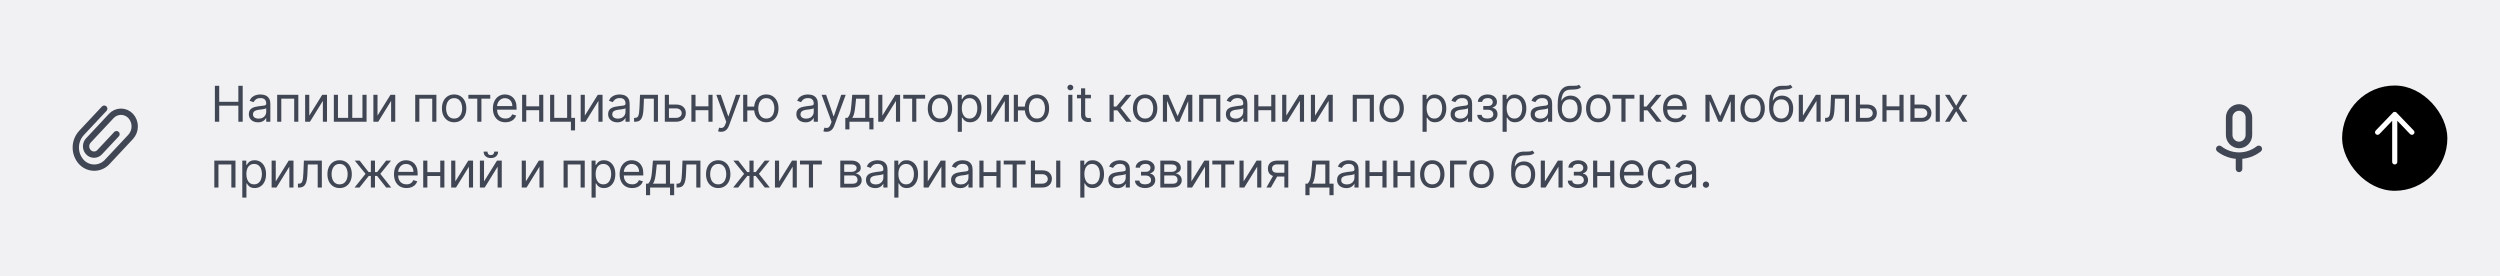 <?xml version="1.0" encoding="UTF-8"?> <svg xmlns="http://www.w3.org/2000/svg" width="760" height="84" viewBox="0 0 760 84" fill="none"><rect width="760" height="84" fill="#F1F1F3"></rect><path d="M35.417 40.788L30.31 46.243C30.096 46.483 29.834 46.675 29.541 46.808C29.249 46.941 28.932 47.011 28.611 47.015C28.289 47.019 27.971 46.955 27.675 46.829C27.38 46.703 27.113 46.517 26.894 46.283C26.422 45.79 26.161 45.132 26.168 44.45C26.175 43.768 26.449 43.115 26.931 42.632L33.79 35.297C34.165 34.88 34.622 34.547 35.133 34.317C35.643 34.088 36.196 33.968 36.756 33.964C37.316 33.961 37.87 34.075 38.384 34.298C38.897 34.522 39.358 34.85 39.737 35.262C40.526 36.133 40.961 37.269 40.956 38.444C40.952 39.62 40.507 40.751 39.71 41.616L32.437 49.387C31.925 49.901 31.314 50.306 30.64 50.576C29.967 50.846 29.245 50.976 28.519 50.958C27.794 50.939 27.08 50.773 26.421 50.469C25.761 50.166 25.171 49.731 24.686 49.191C23.604 47.97 23.017 46.389 23.041 44.758C23.064 43.127 23.697 41.563 24.814 40.374L31.683 33.04" stroke="#404654" stroke-width="1.92" stroke-linecap="round" stroke-linejoin="round"></path><path d="M65.321 37V26.091H66.642V30.949H72.459V26.091H73.78V37H72.459V32.121H66.642V37H65.321ZM78.437 37.192C77.918 37.192 77.448 37.094 77.025 36.899C76.603 36.7 76.267 36.414 76.018 36.041C75.77 35.665 75.646 35.21 75.646 34.678C75.646 34.209 75.738 33.829 75.922 33.538C76.107 33.243 76.354 33.012 76.663 32.845C76.972 32.678 77.313 32.554 77.686 32.472C78.062 32.387 78.44 32.32 78.82 32.27C79.317 32.206 79.721 32.158 80.029 32.126C80.342 32.091 80.569 32.032 80.711 31.95C80.857 31.869 80.93 31.727 80.93 31.524V31.482C80.93 30.956 80.786 30.548 80.498 30.256C80.214 29.965 79.783 29.82 79.204 29.82C78.604 29.82 78.133 29.951 77.792 30.214C77.451 30.477 77.212 30.757 77.073 31.055L75.88 30.629C76.093 30.132 76.377 29.745 76.732 29.468C77.091 29.188 77.481 28.992 77.904 28.882C78.33 28.768 78.749 28.712 79.161 28.712C79.424 28.712 79.726 28.744 80.067 28.808C80.411 28.868 80.743 28.994 81.063 29.186C81.386 29.378 81.654 29.667 81.867 30.054C82.08 30.441 82.187 30.959 82.187 31.609V37H80.93V35.892H80.866C80.781 36.07 80.638 36.26 80.44 36.462C80.241 36.664 79.976 36.837 79.646 36.979C79.316 37.121 78.913 37.192 78.437 37.192ZM78.629 36.062C79.126 36.062 79.545 35.965 79.886 35.77C80.23 35.574 80.489 35.322 80.663 35.013C80.841 34.704 80.93 34.379 80.93 34.038V32.888C80.876 32.952 80.759 33.01 80.578 33.064C80.4 33.113 80.195 33.158 79.96 33.197C79.729 33.232 79.504 33.264 79.284 33.293C79.067 33.318 78.891 33.339 78.756 33.356C78.43 33.399 78.124 33.468 77.84 33.564C77.56 33.657 77.332 33.797 77.158 33.985C76.988 34.17 76.903 34.422 76.903 34.742C76.903 35.178 77.064 35.508 77.387 35.732C77.714 35.952 78.128 36.062 78.629 36.062ZM84.256 37V28.818H90.691V37H89.434V29.99H85.513V37H84.256ZM94.019 35.146L97.961 28.818H99.409V37H98.152V30.672L94.232 37H92.762V28.818H94.019V35.146ZM101.487 28.818H102.744V35.828H105.833V28.818H107.091V35.828H110.18V28.818H111.437V37H101.487V28.818ZM114.765 35.146L118.707 28.818H120.156V37H118.899V30.672L114.978 37H113.508V28.818H114.765V35.146ZM126.227 37V28.818H132.662V37H131.404V29.99H127.484V37H126.227ZM138.056 37.17C137.318 37.17 136.67 36.995 136.112 36.643C135.558 36.291 135.125 35.8 134.812 35.168C134.503 34.535 134.349 33.797 134.349 32.952C134.349 32.099 134.503 31.355 134.812 30.72C135.125 30.084 135.558 29.591 136.112 29.239C136.67 28.887 137.318 28.712 138.056 28.712C138.795 28.712 139.441 28.887 139.995 29.239C140.553 29.591 140.986 30.084 141.295 30.72C141.607 31.355 141.764 32.099 141.764 32.952C141.764 33.797 141.607 34.535 141.295 35.168C140.986 35.8 140.553 36.291 139.995 36.643C139.441 36.995 138.795 37.17 138.056 37.17ZM138.056 36.041C138.617 36.041 139.079 35.897 139.441 35.61C139.803 35.322 140.072 34.944 140.246 34.475C140.42 34.006 140.507 33.499 140.507 32.952C140.507 32.405 140.42 31.895 140.246 31.423C140.072 30.951 139.803 30.569 139.441 30.278C139.079 29.986 138.617 29.841 138.056 29.841C137.495 29.841 137.034 29.986 136.671 30.278C136.309 30.569 136.041 30.951 135.867 31.423C135.693 31.895 135.606 32.405 135.606 32.952C135.606 33.499 135.693 34.006 135.867 34.475C136.041 34.944 136.309 35.322 136.671 35.61C137.034 35.897 137.495 36.041 138.056 36.041ZM142.388 29.99V28.818H149.036V29.99H146.351V37H145.094V29.99H142.388ZM153.65 37.17C152.862 37.17 152.182 36.996 151.61 36.648C151.042 36.297 150.603 35.807 150.294 35.178C149.989 34.546 149.836 33.811 149.836 32.973C149.836 32.135 149.989 31.396 150.294 30.757C150.603 30.114 151.033 29.614 151.584 29.255C152.138 28.893 152.784 28.712 153.522 28.712C153.949 28.712 154.369 28.783 154.785 28.925C155.2 29.067 155.579 29.298 155.919 29.617C156.26 29.933 156.532 30.352 156.734 30.874C156.937 31.396 157.038 32.039 157.038 32.803V33.335H150.731V32.249H155.76C155.76 31.787 155.667 31.375 155.483 31.013C155.302 30.651 155.042 30.365 154.705 30.155C154.371 29.946 153.977 29.841 153.522 29.841C153.022 29.841 152.589 29.965 152.223 30.214C151.861 30.459 151.582 30.778 151.386 31.173C151.191 31.567 151.093 31.989 151.093 32.44V33.165C151.093 33.783 151.2 34.306 151.413 34.736C151.63 35.162 151.93 35.487 152.313 35.711C152.697 35.931 153.142 36.041 153.65 36.041C153.981 36.041 154.279 35.995 154.545 35.903C154.815 35.807 155.048 35.665 155.243 35.477C155.438 35.285 155.589 35.047 155.696 34.763L156.91 35.104C156.782 35.516 156.568 35.878 156.266 36.19C155.964 36.499 155.591 36.741 155.147 36.915C154.703 37.085 154.204 37.17 153.65 37.17ZM164.201 32.334V33.506H159.684V32.334H164.201ZM159.982 28.818V37H158.725V28.818H159.982ZM165.16 28.818V37H163.903V28.818H165.16ZM173.666 28.818V35.828H174.816V39.642H173.559V37H167.231V28.818H168.488V35.828H172.408V28.818H173.666ZM177.784 35.146L181.726 28.818H183.175V37H181.918V30.672L177.997 37H176.527V28.818H177.784V35.146ZM187.66 37.192C187.142 37.192 186.671 37.094 186.249 36.899C185.826 36.7 185.49 36.414 185.242 36.041C184.993 35.665 184.869 35.21 184.869 34.678C184.869 34.209 184.961 33.829 185.146 33.538C185.331 33.243 185.577 33.012 185.886 32.845C186.195 32.678 186.536 32.554 186.909 32.472C187.286 32.387 187.664 32.32 188.044 32.27C188.541 32.206 188.944 32.158 189.253 32.126C189.565 32.091 189.793 32.032 189.935 31.95C190.08 31.869 190.153 31.727 190.153 31.524V31.482C190.153 30.956 190.009 30.548 189.722 30.256C189.438 29.965 189.006 29.82 188.427 29.82C187.827 29.82 187.357 29.951 187.016 30.214C186.675 30.477 186.435 30.757 186.297 31.055L185.103 30.629C185.316 30.132 185.601 29.745 185.956 29.468C186.314 29.188 186.705 28.992 187.128 28.882C187.554 28.768 187.973 28.712 188.385 28.712C188.647 28.712 188.949 28.744 189.29 28.808C189.635 28.868 189.967 28.994 190.286 29.186C190.609 29.378 190.878 29.667 191.091 30.054C191.304 30.441 191.41 30.959 191.41 31.609V37H190.153V35.892H190.089C190.004 36.07 189.862 36.26 189.663 36.462C189.464 36.664 189.2 36.837 188.869 36.979C188.539 37.121 188.136 37.192 187.66 37.192ZM187.852 36.062C188.349 36.062 188.768 35.965 189.109 35.77C189.454 35.574 189.713 35.322 189.887 35.013C190.064 34.704 190.153 34.379 190.153 34.038V32.888C190.1 32.952 189.983 33.01 189.802 33.064C189.624 33.113 189.418 33.158 189.184 33.197C188.953 33.232 188.727 33.264 188.507 33.293C188.291 33.318 188.115 33.339 187.98 33.356C187.653 33.399 187.348 33.468 187.064 33.564C186.783 33.657 186.556 33.797 186.382 33.985C186.211 34.17 186.126 34.422 186.126 34.742C186.126 35.178 186.288 35.508 186.611 35.732C186.938 35.952 187.351 36.062 187.852 36.062ZM192.755 37V35.828H193.054C193.299 35.828 193.503 35.78 193.666 35.684C193.829 35.585 193.961 35.413 194.06 35.168C194.163 34.919 194.241 34.575 194.295 34.134C194.351 33.69 194.392 33.126 194.417 32.44L194.566 28.818H200.021V37H198.764V29.99H195.759L195.632 32.909C195.603 33.58 195.543 34.172 195.451 34.683C195.362 35.191 195.225 35.617 195.04 35.961C194.859 36.306 194.618 36.565 194.316 36.739C194.014 36.913 193.636 37 193.181 37H192.755ZM203.189 31.78H205.533C206.492 31.78 207.225 32.023 207.733 32.51C208.24 32.996 208.494 33.612 208.494 34.358C208.494 34.848 208.381 35.294 208.153 35.695C207.926 36.093 207.592 36.41 207.152 36.648C206.712 36.883 206.172 37 205.533 37H202.102V28.818H203.359V35.828H205.533C206.03 35.828 206.438 35.697 206.758 35.434C207.077 35.171 207.237 34.834 207.237 34.422C207.237 33.989 207.077 33.635 206.758 33.362C206.438 33.088 206.03 32.952 205.533 32.952H203.189V31.78ZM215.659 32.334V33.506H211.142V32.334H215.659ZM211.44 28.818V37H210.183V28.818H211.44ZM216.618 28.818V37H215.361V28.818H216.618ZM219.205 40.068C218.992 40.068 218.802 40.05 218.635 40.015C218.468 39.983 218.353 39.951 218.289 39.919L218.609 38.811C218.914 38.889 219.184 38.918 219.418 38.896C219.653 38.875 219.86 38.77 220.041 38.582C220.226 38.397 220.395 38.097 220.547 37.682L220.782 37.043L217.756 28.818H219.12L221.378 35.338H221.464L223.722 28.818H225.086L221.613 38.193C221.457 38.616 221.263 38.966 221.032 39.242C220.801 39.523 220.533 39.731 220.228 39.866C219.926 40.001 219.585 40.068 219.205 40.068ZM230.441 32.398V33.57H226.115V32.398H230.441ZM227.181 28.818V37H225.924V28.818H227.181ZM232.955 37.17C232.216 37.17 231.568 36.995 231.011 36.643C230.457 36.291 230.023 35.8 229.711 35.168C229.402 34.535 229.247 33.797 229.247 32.952C229.247 32.099 229.402 31.355 229.711 30.72C230.023 30.084 230.457 29.591 231.011 29.239C231.568 28.887 232.216 28.712 232.955 28.712C233.693 28.712 234.34 28.887 234.894 29.239C235.451 29.591 235.884 30.084 236.193 30.72C236.506 31.355 236.662 32.099 236.662 32.952C236.662 33.797 236.506 34.535 236.193 35.168C235.884 35.8 235.451 36.291 234.894 36.643C234.34 36.995 233.693 37.17 232.955 37.17ZM232.955 36.041C233.516 36.041 233.977 35.897 234.34 35.61C234.702 35.322 234.97 34.944 235.144 34.475C235.318 34.006 235.405 33.499 235.405 32.952C235.405 32.405 235.318 31.895 235.144 31.423C234.97 30.951 234.702 30.569 234.34 30.278C233.977 29.986 233.516 29.841 232.955 29.841C232.394 29.841 231.932 29.986 231.57 30.278C231.208 30.569 230.939 30.951 230.765 31.423C230.591 31.895 230.504 32.405 230.504 32.952C230.504 33.499 230.591 34.006 230.765 34.475C230.939 34.944 231.208 35.322 231.57 35.61C231.932 35.897 232.394 36.041 232.955 36.041ZM244.884 37.192C244.366 37.192 243.895 37.094 243.472 36.899C243.05 36.7 242.714 36.414 242.466 36.041C242.217 35.665 242.093 35.21 242.093 34.678C242.093 34.209 242.185 33.829 242.37 33.538C242.554 33.243 242.801 33.012 243.11 32.845C243.419 32.678 243.76 32.554 244.133 32.472C244.509 32.387 244.888 32.32 245.268 32.27C245.765 32.206 246.168 32.158 246.477 32.126C246.789 32.091 247.016 32.032 247.159 31.95C247.304 31.869 247.377 31.727 247.377 31.524V31.482C247.377 30.956 247.233 30.548 246.945 30.256C246.661 29.965 246.23 29.82 245.651 29.82C245.051 29.82 244.58 29.951 244.239 30.214C243.899 30.477 243.659 30.757 243.52 31.055L242.327 30.629C242.54 30.132 242.824 29.745 243.179 29.468C243.538 29.188 243.929 28.992 244.351 28.882C244.777 28.768 245.197 28.712 245.608 28.712C245.871 28.712 246.173 28.744 246.514 28.808C246.858 28.868 247.19 28.994 247.51 29.186C247.833 29.378 248.101 29.667 248.314 30.054C248.527 30.441 248.634 30.959 248.634 31.609V37H247.377V35.892H247.313C247.228 36.07 247.086 36.26 246.887 36.462C246.688 36.664 246.423 36.837 246.093 36.979C245.763 37.121 245.36 37.192 244.884 37.192ZM245.076 36.062C245.573 36.062 245.992 35.965 246.333 35.77C246.677 35.574 246.937 35.322 247.111 35.013C247.288 34.704 247.377 34.379 247.377 34.038V32.888C247.324 32.952 247.206 33.01 247.025 33.064C246.848 33.113 246.642 33.158 246.407 33.197C246.177 33.232 245.951 33.264 245.731 33.293C245.514 33.318 245.339 33.339 245.204 33.356C244.877 33.399 244.572 33.468 244.287 33.564C244.007 33.657 243.78 33.797 243.606 33.985C243.435 34.17 243.35 34.422 243.35 34.742C243.35 35.178 243.511 35.508 243.835 35.732C244.161 35.952 244.575 36.062 245.076 36.062ZM251.22 40.068C251.007 40.068 250.817 40.05 250.65 40.015C250.483 39.983 250.368 39.951 250.304 39.919L250.624 38.811C250.929 38.889 251.199 38.918 251.433 38.896C251.668 38.875 251.875 38.77 252.056 38.582C252.241 38.397 252.41 38.097 252.563 37.682L252.797 37.043L249.771 28.818H251.135L253.393 35.338H253.479L255.737 28.818H257.101L253.628 38.193C253.472 38.616 253.278 38.966 253.047 39.242C252.816 39.523 252.548 39.731 252.243 39.866C251.941 40.001 251.6 40.068 251.22 40.068ZM256.973 39.344V35.828H257.655C257.822 35.654 257.966 35.466 258.086 35.264C258.207 35.061 258.312 34.821 258.401 34.544C258.493 34.264 258.571 33.923 258.635 33.522C258.699 33.117 258.756 32.629 258.805 32.057L259.082 28.818H264.281V35.828H265.538V39.344H264.281V37H258.23V39.344H256.973ZM259.082 35.828H263.024V29.99H260.254L260.041 32.057C259.952 32.913 259.842 33.66 259.711 34.299C259.58 34.939 259.37 35.448 259.082 35.828ZM268.239 35.146L272.181 28.818H273.63V37H272.373V30.672L268.452 37H266.982V28.818H268.239V35.146ZM274.594 29.99V28.818H281.242V29.99H278.557V37H277.3V29.99H274.594ZM285.749 37.17C285.011 37.17 284.363 36.995 283.805 36.643C283.251 36.291 282.818 35.8 282.505 35.168C282.197 34.535 282.042 33.797 282.042 32.952C282.042 32.099 282.197 31.355 282.505 30.72C282.818 30.084 283.251 29.591 283.805 29.239C284.363 28.887 285.011 28.712 285.749 28.712C286.488 28.712 287.134 28.887 287.688 29.239C288.246 29.591 288.679 30.084 288.988 30.72C289.301 31.355 289.457 32.099 289.457 32.952C289.457 33.797 289.301 34.535 288.988 35.168C288.679 35.8 288.246 36.291 287.688 36.643C287.134 36.995 286.488 37.17 285.749 37.17ZM285.749 36.041C286.311 36.041 286.772 35.897 287.134 35.61C287.497 35.322 287.765 34.944 287.939 34.475C288.113 34.006 288.2 33.499 288.2 32.952C288.2 32.405 288.113 31.895 287.939 31.423C287.765 30.951 287.497 30.569 287.134 30.278C286.772 29.986 286.311 29.841 285.749 29.841C285.188 29.841 284.727 29.986 284.364 30.278C284.002 30.569 283.734 30.951 283.56 31.423C283.386 31.895 283.299 32.405 283.299 32.952C283.299 33.499 283.386 34.006 283.56 34.475C283.734 34.944 284.002 35.322 284.364 35.61C284.727 35.897 285.188 36.041 285.749 36.041ZM291.151 40.068V28.818H292.365V30.118H292.514C292.607 29.976 292.735 29.795 292.898 29.575C293.065 29.351 293.303 29.152 293.612 28.978C293.924 28.8 294.347 28.712 294.879 28.712C295.568 28.712 296.176 28.884 296.701 29.228C297.227 29.573 297.637 30.061 297.932 30.693C298.226 31.325 298.374 32.071 298.374 32.93C298.374 33.797 298.226 34.548 297.932 35.184C297.637 35.816 297.229 36.306 296.707 36.654C296.185 36.998 295.583 37.17 294.901 37.17C294.375 37.17 293.954 37.084 293.638 36.909C293.322 36.732 293.079 36.531 292.909 36.307C292.738 36.08 292.607 35.892 292.514 35.743H292.408V40.068H291.151ZM292.387 32.909C292.387 33.527 292.477 34.072 292.658 34.544C292.839 35.013 293.104 35.381 293.452 35.647C293.8 35.91 294.226 36.041 294.73 36.041C295.256 36.041 295.694 35.903 296.046 35.626C296.401 35.345 296.667 34.969 296.845 34.496C297.026 34.021 297.117 33.492 297.117 32.909C297.117 32.334 297.028 31.815 296.85 31.354C296.676 30.889 296.412 30.521 296.057 30.251C295.705 29.978 295.263 29.841 294.73 29.841C294.219 29.841 293.789 29.971 293.441 30.23C293.093 30.485 292.83 30.844 292.653 31.306C292.475 31.764 292.387 32.298 292.387 32.909ZM301.323 35.146L305.265 28.818H306.714V37H305.457V30.672L301.537 37H300.066V28.818H301.323V35.146ZM312.712 32.398V33.57H308.387V32.398H312.712ZM309.452 28.818V37H308.195V28.818H309.452ZM315.226 37.17C314.488 37.17 313.84 36.995 313.282 36.643C312.728 36.291 312.295 35.8 311.982 35.168C311.673 34.535 311.519 33.797 311.519 32.952C311.519 32.099 311.673 31.355 311.982 30.72C312.295 30.084 312.728 29.591 313.282 29.239C313.84 28.887 314.488 28.712 315.226 28.712C315.965 28.712 316.611 28.887 317.165 29.239C317.723 29.591 318.156 30.084 318.465 30.72C318.777 31.355 318.934 32.099 318.934 32.952C318.934 33.797 318.777 34.535 318.465 35.168C318.156 35.8 317.723 36.291 317.165 36.643C316.611 36.995 315.965 37.17 315.226 37.17ZM315.226 36.041C315.787 36.041 316.249 35.897 316.611 35.61C316.973 35.322 317.242 34.944 317.416 34.475C317.59 34.006 317.677 33.499 317.677 32.952C317.677 32.405 317.59 31.895 317.416 31.423C317.242 30.951 316.973 30.569 316.611 30.278C316.249 29.986 315.787 29.841 315.226 29.841C314.665 29.841 314.204 29.986 313.841 30.278C313.479 30.569 313.211 30.951 313.037 31.423C312.863 31.895 312.776 32.405 312.776 32.952C312.776 33.499 312.863 34.006 313.037 34.475C313.211 34.944 313.479 35.322 313.841 35.61C314.204 35.897 314.665 36.041 315.226 36.041ZM324.748 37V28.818H326.005V37H324.748ZM325.387 27.454C325.142 27.454 324.931 27.371 324.753 27.204C324.579 27.037 324.492 26.837 324.492 26.602C324.492 26.368 324.579 26.167 324.753 26C324.931 25.834 325.142 25.75 325.387 25.75C325.632 25.75 325.842 25.834 326.016 26C326.193 26.167 326.282 26.368 326.282 26.602C326.282 26.837 326.193 27.037 326.016 27.204C325.842 27.371 325.632 27.454 325.387 27.454ZM331.641 28.818V29.884H327.401V28.818H331.641ZM328.636 26.858H329.893V34.656C329.893 35.011 329.945 35.278 330.048 35.455C330.154 35.629 330.289 35.746 330.453 35.807C330.62 35.864 330.795 35.892 330.98 35.892C331.119 35.892 331.232 35.885 331.321 35.871C331.41 35.853 331.481 35.839 331.534 35.828L331.79 36.957C331.705 36.989 331.586 37.021 331.433 37.053C331.28 37.089 331.087 37.106 330.852 37.106C330.497 37.106 330.149 37.03 329.808 36.877C329.471 36.725 329.19 36.492 328.967 36.18C328.746 35.867 328.636 35.473 328.636 34.997V26.858ZM337.3 37V28.818H338.557V32.376H339.388L342.329 28.818H343.948L340.646 32.76L343.991 37H342.371L339.687 33.548H338.557V37H337.3ZM348.119 37.17C347.38 37.17 346.732 36.995 346.175 36.643C345.621 36.291 345.188 35.8 344.875 35.168C344.566 34.535 344.412 33.797 344.412 32.952C344.412 32.099 344.566 31.355 344.875 30.72C345.188 30.084 345.621 29.591 346.175 29.239C346.732 28.887 347.38 28.712 348.119 28.712C348.858 28.712 349.504 28.887 350.058 29.239C350.615 29.591 351.049 30.084 351.358 30.72C351.67 31.355 351.826 32.099 351.826 32.952C351.826 33.797 351.67 34.535 351.358 35.168C351.049 35.8 350.615 36.291 350.058 36.643C349.504 36.995 348.858 37.17 348.119 37.17ZM348.119 36.041C348.68 36.041 349.142 35.897 349.504 35.61C349.866 35.322 350.134 34.944 350.308 34.475C350.482 34.006 350.569 33.499 350.569 32.952C350.569 32.405 350.482 31.895 350.308 31.423C350.134 30.951 349.866 30.569 349.504 30.278C349.142 29.986 348.68 29.841 348.119 29.841C347.558 29.841 347.096 29.986 346.734 30.278C346.372 30.569 346.104 30.951 345.93 31.423C345.756 31.895 345.669 32.405 345.669 32.952C345.669 33.499 345.756 34.006 345.93 34.475C346.104 34.944 346.372 35.322 346.734 35.61C347.096 35.897 347.558 36.041 348.119 36.041ZM357.995 35.295L360.85 28.818H362.043L358.506 37H357.483L354.01 28.818H355.182L357.995 35.295ZM354.777 28.818V37H353.52V28.818H354.777ZM361.212 37V28.818H362.469V37H361.212ZM364.545 37V28.818H370.98V37H369.723V29.99H365.802V37H364.545ZM375.458 37.192C374.94 37.192 374.469 37.094 374.047 36.899C373.624 36.7 373.289 36.414 373.04 36.041C372.792 35.665 372.667 35.21 372.667 34.678C372.667 34.209 372.76 33.829 372.944 33.538C373.129 33.243 373.376 33.012 373.685 32.845C373.994 32.678 374.335 32.554 374.707 32.472C375.084 32.387 375.462 32.32 375.842 32.27C376.339 32.206 376.742 32.158 377.051 32.126C377.364 32.091 377.591 32.032 377.733 31.95C377.879 31.869 377.951 31.727 377.951 31.524V31.482C377.951 30.956 377.808 30.548 377.52 30.256C377.236 29.965 376.804 29.82 376.225 29.82C375.625 29.82 375.155 29.951 374.814 30.214C374.473 30.477 374.233 30.757 374.095 31.055L372.902 30.629C373.115 30.132 373.399 29.745 373.754 29.468C374.113 29.188 374.503 28.992 374.926 28.882C375.352 28.768 375.771 28.712 376.183 28.712C376.446 28.712 376.748 28.744 377.088 28.808C377.433 28.868 377.765 28.994 378.085 29.186C378.408 29.378 378.676 29.667 378.889 30.054C379.102 30.441 379.208 30.959 379.208 31.609V37H377.951V35.892H377.887C377.802 36.07 377.66 36.26 377.461 36.462C377.262 36.664 376.998 36.837 376.668 36.979C376.337 37.121 375.934 37.192 375.458 37.192ZM375.65 36.062C376.147 36.062 376.566 35.965 376.907 35.77C377.252 35.574 377.511 35.322 377.685 35.013C377.863 34.704 377.951 34.379 377.951 34.038V32.888C377.898 32.952 377.781 33.01 377.6 33.064C377.422 33.113 377.216 33.158 376.982 33.197C376.751 33.232 376.526 33.264 376.305 33.293C376.089 33.318 375.913 33.339 375.778 33.356C375.451 33.399 375.146 33.468 374.862 33.564C374.581 33.657 374.354 33.797 374.18 33.985C374.01 34.17 373.924 34.422 373.924 34.742C373.924 35.178 374.086 35.508 374.409 35.732C374.736 35.952 375.149 36.062 375.65 36.062ZM386.754 32.334V33.506H382.237V32.334H386.754ZM382.535 28.818V37H381.278V28.818H382.535ZM387.713 28.818V37H386.455V28.818H387.713ZM391.04 35.146L394.982 28.818H396.431V37H395.174V30.672L391.254 37H389.783V28.818H391.04V35.146ZM399.766 35.146L403.707 28.818H405.156V37H403.899V30.672L399.979 37H398.509V28.818H399.766V35.146ZM411.228 37V28.818H417.662V37H416.405V29.99H412.485V37H411.228ZM423.057 37.17C422.318 37.17 421.67 36.995 421.113 36.643C420.559 36.291 420.125 35.8 419.813 35.168C419.504 34.535 419.349 33.797 419.349 32.952C419.349 32.099 419.504 31.355 419.813 30.72C420.125 30.084 420.559 29.591 421.113 29.239C421.67 28.887 422.318 28.712 423.057 28.712C423.795 28.712 424.442 28.887 424.996 29.239C425.553 29.591 425.987 30.084 426.295 30.72C426.608 31.355 426.764 32.099 426.764 32.952C426.764 33.797 426.608 34.535 426.295 35.168C425.987 35.8 425.553 36.291 424.996 36.643C424.442 36.995 423.795 37.17 423.057 37.17ZM423.057 36.041C423.618 36.041 424.08 35.897 424.442 35.61C424.804 35.322 425.072 34.944 425.246 34.475C425.42 34.006 425.507 33.499 425.507 32.952C425.507 32.405 425.42 31.895 425.246 31.423C425.072 30.951 424.804 30.569 424.442 30.278C424.08 29.986 423.618 29.841 423.057 29.841C422.496 29.841 422.034 29.986 421.672 30.278C421.31 30.569 421.042 30.951 420.868 31.423C420.694 31.895 420.607 32.405 420.607 32.952C420.607 33.499 420.694 34.006 420.868 34.475C421.042 34.944 421.31 35.322 421.672 35.61C422.034 35.897 422.496 36.041 423.057 36.041ZM432.452 40.068V28.818H433.666V30.118H433.816C433.908 29.976 434.036 29.795 434.199 29.575C434.366 29.351 434.604 29.152 434.913 28.978C435.225 28.8 435.648 28.712 436.181 28.712C436.87 28.712 437.477 28.884 438.002 29.228C438.528 29.573 438.938 30.061 439.233 30.693C439.528 31.325 439.675 32.071 439.675 32.93C439.675 33.797 439.528 34.548 439.233 35.184C438.938 35.816 438.53 36.306 438.008 36.654C437.486 36.998 436.884 37.17 436.202 37.17C435.676 37.17 435.256 37.084 434.94 36.909C434.623 36.732 434.38 36.531 434.21 36.307C434.039 36.08 433.908 35.892 433.816 35.743H433.709V40.068H432.452ZM433.688 32.909C433.688 33.527 433.778 34.072 433.959 34.544C434.14 35.013 434.405 35.381 434.753 35.647C435.101 35.91 435.527 36.041 436.031 36.041C436.557 36.041 436.996 35.903 437.347 35.626C437.702 35.345 437.969 34.969 438.146 34.496C438.327 34.021 438.418 33.492 438.418 32.909C438.418 32.334 438.329 31.815 438.152 31.354C437.977 30.889 437.713 30.521 437.358 30.251C437.006 29.978 436.564 29.841 436.031 29.841C435.52 29.841 435.09 29.971 434.742 30.23C434.394 30.485 434.132 30.844 433.954 31.306C433.777 31.764 433.688 32.298 433.688 32.909ZM443.775 37.192C443.257 37.192 442.786 37.094 442.364 36.899C441.941 36.7 441.605 36.414 441.357 36.041C441.108 35.665 440.984 35.21 440.984 34.678C440.984 34.209 441.076 33.829 441.261 33.538C441.446 33.243 441.692 33.012 442.001 32.845C442.31 32.678 442.651 32.554 443.024 32.472C443.401 32.387 443.779 32.32 444.159 32.27C444.656 32.206 445.059 32.158 445.368 32.126C445.68 32.091 445.908 32.032 446.05 31.95C446.195 31.869 446.268 31.727 446.268 31.524V31.482C446.268 30.956 446.124 30.548 445.837 30.256C445.553 29.965 445.121 29.82 444.542 29.82C443.942 29.82 443.472 29.951 443.131 30.214C442.79 30.477 442.55 30.757 442.412 31.055L441.218 30.629C441.431 30.132 441.716 29.745 442.071 29.468C442.429 29.188 442.82 28.992 443.243 28.882C443.669 28.768 444.088 28.712 444.5 28.712C444.762 28.712 445.064 28.744 445.405 28.808C445.75 28.868 446.082 28.994 446.401 29.186C446.724 29.378 446.993 29.667 447.206 30.054C447.419 30.441 447.525 30.959 447.525 31.609V37H446.268V35.892H446.204C446.119 36.07 445.977 36.26 445.778 36.462C445.579 36.664 445.315 36.837 444.984 36.979C444.654 37.121 444.251 37.192 443.775 37.192ZM443.967 36.062C444.464 36.062 444.883 35.965 445.224 35.77C445.569 35.574 445.828 35.322 446.002 35.013C446.179 34.704 446.268 34.379 446.268 34.038V32.888C446.215 32.952 446.098 33.01 445.917 33.064C445.739 33.113 445.533 33.158 445.299 33.197C445.068 33.232 444.842 33.264 444.622 33.293C444.406 33.318 444.23 33.339 444.095 33.356C443.768 33.399 443.463 33.468 443.179 33.564C442.898 33.657 442.671 33.797 442.497 33.985C442.326 34.17 442.241 34.422 442.241 34.742C442.241 35.178 442.403 35.508 442.726 35.732C443.053 35.952 443.466 36.062 443.967 36.062ZM449.083 34.912H450.426C450.454 35.281 450.621 35.562 450.926 35.754C451.235 35.945 451.637 36.041 452.13 36.041C452.634 36.041 453.066 35.938 453.425 35.732C453.783 35.523 453.963 35.185 453.963 34.72C453.963 34.447 453.895 34.209 453.76 34.006C453.625 33.8 453.435 33.641 453.19 33.527C452.945 33.413 452.656 33.356 452.322 33.356H450.916V32.227H452.322C452.823 32.227 453.192 32.114 453.43 31.886C453.671 31.659 453.792 31.375 453.792 31.034C453.792 30.668 453.663 30.375 453.403 30.155C453.144 29.931 452.777 29.82 452.301 29.82C451.821 29.82 451.422 29.928 451.102 30.145C450.783 30.358 450.614 30.633 450.596 30.97H449.275C449.289 30.53 449.424 30.141 449.68 29.804C449.936 29.463 450.284 29.196 450.724 29.005C451.164 28.809 451.669 28.712 452.237 28.712C452.812 28.712 453.311 28.813 453.734 29.015C454.16 29.214 454.488 29.486 454.719 29.83C454.953 30.171 455.071 30.558 455.071 30.991C455.071 31.453 454.941 31.826 454.682 32.11C454.422 32.394 454.098 32.597 453.707 32.717V32.803C454.016 32.824 454.284 32.923 454.511 33.101C454.742 33.275 454.921 33.504 455.049 33.788C455.177 34.069 455.241 34.379 455.241 34.72C455.241 35.217 455.108 35.651 454.842 36.02C454.575 36.386 454.209 36.67 453.744 36.872C453.279 37.071 452.748 37.17 452.152 37.17C451.573 37.17 451.054 37.076 450.596 36.888C450.138 36.696 449.774 36.432 449.504 36.094C449.238 35.754 449.098 35.359 449.083 34.912ZM456.782 40.068V28.818H457.996V30.118H458.145C458.238 29.976 458.366 29.795 458.529 29.575C458.696 29.351 458.934 29.152 459.243 28.978C459.555 28.8 459.978 28.712 460.511 28.712C461.199 28.712 461.807 28.884 462.332 29.228C462.858 29.573 463.268 30.061 463.563 30.693C463.857 31.325 464.005 32.071 464.005 32.93C464.005 33.797 463.857 34.548 463.563 35.184C463.268 35.816 462.86 36.306 462.338 36.654C461.816 36.998 461.214 37.17 460.532 37.17C460.006 37.17 459.585 37.084 459.269 36.909C458.953 36.732 458.71 36.531 458.54 36.307C458.369 36.08 458.238 35.892 458.145 35.743H458.039V40.068H456.782ZM458.018 32.909C458.018 33.527 458.108 34.072 458.289 34.544C458.47 35.013 458.735 35.381 459.083 35.647C459.431 35.91 459.857 36.041 460.361 36.041C460.887 36.041 461.326 35.903 461.677 35.626C462.032 35.345 462.299 34.969 462.476 34.496C462.657 34.021 462.748 33.492 462.748 32.909C462.748 32.334 462.659 31.815 462.481 31.354C462.307 30.889 462.043 30.521 461.688 30.251C461.336 29.978 460.894 29.841 460.361 29.841C459.85 29.841 459.42 29.971 459.072 30.23C458.724 30.485 458.462 30.844 458.284 31.306C458.106 31.764 458.018 32.298 458.018 32.909ZM468.105 37.192C467.587 37.192 467.116 37.094 466.694 36.899C466.271 36.7 465.935 36.414 465.687 36.041C465.438 35.665 465.314 35.21 465.314 34.678C465.314 34.209 465.406 33.829 465.591 33.538C465.776 33.243 466.022 33.012 466.331 32.845C466.64 32.678 466.981 32.554 467.354 32.472C467.73 32.387 468.109 32.32 468.489 32.27C468.986 32.206 469.389 32.158 469.698 32.126C470.01 32.091 470.238 32.032 470.38 31.95C470.525 31.869 470.598 31.727 470.598 31.524V31.482C470.598 30.956 470.454 30.548 470.167 30.256C469.882 29.965 469.451 29.82 468.872 29.82C468.272 29.82 467.801 29.951 467.461 30.214C467.12 30.477 466.88 30.757 466.741 31.055L465.548 30.629C465.761 30.132 466.045 29.745 466.401 29.468C466.759 29.188 467.15 28.992 467.572 28.882C467.999 28.768 468.418 28.712 468.83 28.712C469.092 28.712 469.394 28.744 469.735 28.808C470.08 28.868 470.412 28.994 470.731 29.186C471.054 29.378 471.322 29.667 471.536 30.054C471.749 30.441 471.855 30.959 471.855 31.609V37H470.598V35.892H470.534C470.449 36.07 470.307 36.26 470.108 36.462C469.909 36.664 469.645 36.837 469.314 36.979C468.984 37.121 468.581 37.192 468.105 37.192ZM468.297 36.062C468.794 36.062 469.213 35.965 469.554 35.77C469.898 35.574 470.158 35.322 470.332 35.013C470.509 34.704 470.598 34.379 470.598 34.038V32.888C470.545 32.952 470.428 33.01 470.246 33.064C470.069 33.113 469.863 33.158 469.629 33.197C469.398 33.232 469.172 33.264 468.952 33.293C468.735 33.318 468.56 33.339 468.425 33.356C468.098 33.399 467.793 33.468 467.509 33.564C467.228 33.657 467.001 33.797 466.827 33.985C466.656 34.17 466.571 34.422 466.571 34.742C466.571 35.178 466.733 35.508 467.056 35.732C467.382 35.952 467.796 36.062 468.297 36.062ZM479.997 25.75L480.636 26.517C480.388 26.759 480.1 26.927 479.773 27.023C479.447 27.119 479.077 27.178 478.665 27.199C478.253 27.22 477.795 27.241 477.291 27.263C476.723 27.284 476.252 27.423 475.879 27.678C475.507 27.934 475.219 28.303 475.017 28.786C474.814 29.269 474.685 29.862 474.628 30.565H474.734C475.011 30.054 475.395 29.678 475.885 29.436C476.375 29.195 476.9 29.074 477.462 29.074C478.101 29.074 478.676 29.223 479.187 29.521C479.699 29.82 480.104 30.262 480.402 30.848C480.7 31.434 480.849 32.156 480.849 33.016C480.849 33.871 480.697 34.61 480.391 35.231C480.089 35.853 479.665 36.332 479.118 36.67C478.575 37.004 477.937 37.17 477.206 37.17C476.474 37.17 475.833 36.998 475.283 36.654C474.732 36.306 474.305 35.791 473.999 35.109C473.694 34.424 473.541 33.577 473.541 32.568V31.695C473.541 29.873 473.85 28.491 474.468 27.55C475.089 26.609 476.023 26.123 477.27 26.091C477.71 26.077 478.102 26.073 478.447 26.08C478.791 26.087 479.091 26.071 479.347 26.032C479.603 25.993 479.819 25.899 479.997 25.75ZM477.206 36.041C477.699 36.041 478.124 35.917 478.479 35.668C478.838 35.42 479.113 35.07 479.305 34.619C479.496 34.164 479.592 33.63 479.592 33.016C479.592 32.419 479.495 31.911 479.299 31.492C479.107 31.073 478.832 30.754 478.474 30.533C478.115 30.313 477.685 30.203 477.185 30.203C476.819 30.203 476.49 30.265 476.199 30.39C475.908 30.514 475.659 30.697 475.453 30.938C475.247 31.18 475.088 31.474 474.974 31.822C474.864 32.17 474.805 32.568 474.798 33.016C474.798 33.932 475.013 34.665 475.443 35.216C475.872 35.766 476.46 36.041 477.206 36.041ZM485.871 37.17C485.132 37.17 484.484 36.995 483.927 36.643C483.373 36.291 482.94 35.8 482.627 35.168C482.318 34.535 482.164 33.797 482.164 32.952C482.164 32.099 482.318 31.355 482.627 30.72C482.94 30.084 483.373 29.591 483.927 29.239C484.484 28.887 485.132 28.712 485.871 28.712C486.61 28.712 487.256 28.887 487.81 29.239C488.368 29.591 488.801 30.084 489.11 30.72C489.422 31.355 489.578 32.099 489.578 32.952C489.578 33.797 489.422 34.535 489.11 35.168C488.801 35.8 488.368 36.291 487.81 36.643C487.256 36.995 486.61 37.17 485.871 37.17ZM485.871 36.041C486.432 36.041 486.894 35.897 487.256 35.61C487.618 35.322 487.886 34.944 488.06 34.475C488.234 34.006 488.321 33.499 488.321 32.952C488.321 32.405 488.234 31.895 488.06 31.423C487.886 30.951 487.618 30.569 487.256 30.278C486.894 29.986 486.432 29.841 485.871 29.841C485.31 29.841 484.848 29.986 484.486 30.278C484.124 30.569 483.856 30.951 483.682 31.423C483.508 31.895 483.421 32.405 483.421 32.952C483.421 33.499 483.508 34.006 483.682 34.475C483.856 34.944 484.124 35.322 484.486 35.61C484.848 35.897 485.31 36.041 485.871 36.041ZM490.203 29.99V28.818H496.851V29.99H494.166V37H492.909V29.99H490.203ZM498.46 37V28.818H499.717V32.376H500.548L503.488 28.818H505.107L501.805 32.76L505.15 37H503.531L500.846 33.548H499.717V37H498.46ZM509.385 37.17C508.596 37.17 507.916 36.996 507.345 36.648C506.776 36.297 506.338 35.807 506.029 35.178C505.723 34.546 505.571 33.811 505.571 32.973C505.571 32.135 505.723 31.396 506.029 30.757C506.338 30.114 506.767 29.614 507.318 29.255C507.872 28.893 508.518 28.712 509.257 28.712C509.683 28.712 510.104 28.783 510.519 28.925C510.935 29.067 511.313 29.298 511.654 29.617C511.995 29.933 512.266 30.352 512.469 30.874C512.671 31.396 512.772 32.039 512.772 32.803V33.335H506.466V32.249H511.494C511.494 31.787 511.402 31.375 511.217 31.013C511.036 30.651 510.777 30.365 510.439 30.155C510.106 29.946 509.711 29.841 509.257 29.841C508.756 29.841 508.323 29.965 507.957 30.214C507.595 30.459 507.316 30.778 507.121 31.173C506.926 31.567 506.828 31.989 506.828 32.44V33.165C506.828 33.783 506.934 34.306 507.147 34.736C507.364 35.162 507.664 35.487 508.048 35.711C508.431 35.931 508.877 36.041 509.385 36.041C509.715 36.041 510.013 35.995 510.28 35.903C510.549 35.807 510.782 35.665 510.977 35.477C511.173 35.285 511.324 35.047 511.43 34.763L512.645 35.104C512.517 35.516 512.302 35.878 512 36.19C511.698 36.499 511.325 36.741 510.881 36.915C510.438 37.085 509.939 37.17 509.385 37.17ZM522.928 35.295L525.783 28.818H526.976L523.439 37H522.417L518.944 28.818H520.115L522.928 35.295ZM519.711 28.818V37H518.453V28.818H519.711ZM526.145 37V28.818H527.402V37H526.145ZM532.802 37.17C532.064 37.17 531.416 36.995 530.858 36.643C530.304 36.291 529.871 35.8 529.558 35.168C529.249 34.535 529.095 33.797 529.095 32.952C529.095 32.099 529.249 31.355 529.558 30.72C529.871 30.084 530.304 29.591 530.858 29.239C531.416 28.887 532.064 28.712 532.802 28.712C533.541 28.712 534.187 28.887 534.741 29.239C535.299 29.591 535.732 30.084 536.041 30.72C536.354 31.355 536.51 32.099 536.51 32.952C536.51 33.797 536.354 34.535 536.041 35.168C535.732 35.8 535.299 36.291 534.741 36.643C534.187 36.995 533.541 37.17 532.802 37.17ZM532.802 36.041C533.363 36.041 533.825 35.897 534.187 35.61C534.55 35.322 534.818 34.944 534.992 34.475C535.166 34.006 535.253 33.499 535.253 32.952C535.253 32.405 535.166 31.895 534.992 31.423C534.818 30.951 534.55 30.569 534.187 30.278C533.825 29.986 533.363 29.841 532.802 29.841C532.241 29.841 531.78 29.986 531.417 30.278C531.055 30.569 530.787 30.951 530.613 31.423C530.439 31.895 530.352 32.405 530.352 32.952C530.352 33.499 530.439 34.006 530.613 34.475C530.787 34.944 531.055 35.322 531.417 35.61C531.78 35.897 532.241 36.041 532.802 36.041ZM544.276 25.75L544.915 26.517C544.667 26.759 544.379 26.927 544.052 27.023C543.726 27.119 543.356 27.178 542.944 27.199C542.533 27.22 542.074 27.241 541.57 27.263C541.002 27.284 540.531 27.423 540.159 27.678C539.786 27.934 539.498 28.303 539.296 28.786C539.093 29.269 538.964 29.862 538.907 30.565H539.013C539.29 30.054 539.674 29.678 540.164 29.436C540.654 29.195 541.18 29.074 541.741 29.074C542.38 29.074 542.955 29.223 543.466 29.521C543.978 29.82 544.383 30.262 544.681 30.848C544.979 31.434 545.128 32.156 545.128 33.016C545.128 33.871 544.976 34.61 544.67 35.231C544.368 35.853 543.944 36.332 543.397 36.67C542.854 37.004 542.216 37.17 541.485 37.17C540.753 37.17 540.112 36.998 539.562 36.654C539.012 36.306 538.584 35.791 538.278 35.109C537.973 34.424 537.82 33.577 537.82 32.568V31.695C537.82 29.873 538.129 28.491 538.747 27.55C539.368 26.609 540.302 26.123 541.549 26.091C541.989 26.077 542.382 26.073 542.726 26.08C543.071 26.087 543.371 26.071 543.626 26.032C543.882 25.993 544.099 25.899 544.276 25.75ZM541.485 36.041C541.979 36.041 542.403 35.917 542.758 35.668C543.117 35.42 543.392 35.07 543.584 34.619C543.775 34.164 543.871 33.63 543.871 33.016C543.871 32.419 543.774 31.911 543.578 31.492C543.387 31.073 543.111 30.754 542.753 30.533C542.394 30.313 541.964 30.203 541.464 30.203C541.098 30.203 540.769 30.265 540.478 30.39C540.187 30.514 539.938 30.697 539.732 30.938C539.526 31.18 539.367 31.474 539.253 31.822C539.143 32.17 539.084 32.568 539.077 33.016C539.077 33.932 539.292 34.665 539.722 35.216C540.151 35.766 540.739 36.041 541.485 36.041ZM548.083 35.146L552.025 28.818H553.474V37H552.217V30.672L548.297 37H546.826V28.818H548.083V35.146ZM554.827 37V35.828H555.125C555.37 35.828 555.575 35.78 555.738 35.684C555.901 35.585 556.033 35.413 556.132 35.168C556.235 34.919 556.313 34.575 556.367 34.134C556.423 33.69 556.464 33.126 556.489 32.44L556.638 28.818H562.093V37H560.836V29.99H557.831L557.704 32.909C557.675 33.58 557.615 34.172 557.522 34.683C557.434 35.191 557.297 35.617 557.112 35.961C556.931 36.306 556.69 36.565 556.388 36.739C556.086 36.913 555.708 37 555.253 37H554.827ZM565.261 31.78H567.605C568.563 31.78 569.297 32.023 569.805 32.51C570.312 32.996 570.566 33.612 570.566 34.358C570.566 34.848 570.453 35.294 570.225 35.695C569.998 36.093 569.664 36.41 569.224 36.648C568.784 36.883 568.244 37 567.605 37H564.174V28.818H565.431V35.828H567.605C568.102 35.828 568.51 35.697 568.83 35.434C569.149 35.171 569.309 34.834 569.309 34.422C569.309 33.989 569.149 33.635 568.83 33.362C568.51 33.088 568.102 32.952 567.605 32.952H565.261V31.78ZM577.731 32.334V33.506H573.214V32.334H577.731ZM573.512 28.818V37H572.255V28.818H573.512ZM578.69 28.818V37H577.432V28.818H578.69ZM581.847 31.78H584.191C585.15 31.78 585.883 32.023 586.391 32.51C586.898 32.996 587.152 33.612 587.152 34.358C587.152 34.848 587.039 35.294 586.811 35.695C586.584 36.093 586.25 36.41 585.81 36.648C585.37 36.883 584.83 37 584.191 37H580.76V28.818H582.017V35.828H584.191C584.688 35.828 585.096 35.697 585.416 35.434C585.735 35.171 585.895 34.834 585.895 34.422C585.895 33.989 585.735 33.635 585.416 33.362C585.096 33.088 584.688 32.952 584.191 32.952H581.847V31.78ZM588.452 37V28.818H589.709V37H588.452ZM592.723 28.818L594.683 32.163L596.643 28.818H598.092L595.45 32.909L598.092 37H596.643L594.683 33.825L592.723 37H591.274L593.873 32.909L591.274 28.818H592.723ZM65.151 57V48.818H71.585V57H70.328V49.99H66.408V57H65.151ZM73.656 60.068V48.818H74.871V50.118H75.02C75.112 49.976 75.24 49.795 75.403 49.575C75.57 49.351 75.808 49.152 76.117 48.978C76.43 48.8 76.852 48.712 77.385 48.712C78.074 48.712 78.681 48.884 79.207 49.228C79.732 49.573 80.142 50.061 80.437 50.693C80.732 51.325 80.879 52.071 80.879 52.93C80.879 53.797 80.732 54.548 80.437 55.184C80.142 55.816 79.734 56.306 79.212 56.654C78.69 56.998 78.088 57.17 77.406 57.17C76.88 57.17 76.46 57.084 76.144 56.909C75.828 56.732 75.584 56.531 75.414 56.307C75.243 56.08 75.112 55.892 75.02 55.743H74.913V60.068H73.656ZM74.892 52.909C74.892 53.527 74.982 54.072 75.163 54.544C75.345 55.013 75.609 55.381 75.957 55.647C76.305 55.91 76.731 56.041 77.236 56.041C77.761 56.041 78.2 55.903 78.551 55.626C78.906 55.345 79.173 54.969 79.35 54.496C79.531 54.021 79.622 53.492 79.622 52.909C79.622 52.334 79.533 51.815 79.356 51.354C79.182 50.889 78.917 50.521 78.562 50.251C78.21 49.978 77.768 49.841 77.236 49.841C76.724 49.841 76.294 49.971 75.947 50.23C75.599 50.485 75.336 50.844 75.158 51.306C74.981 51.764 74.892 52.298 74.892 52.909ZM83.829 55.146L87.77 48.818H89.219V57H87.962V50.672L84.042 57H82.572V48.818H83.829V55.146ZM90.572 57V55.828H90.871C91.116 55.828 91.32 55.78 91.483 55.684C91.647 55.585 91.778 55.413 91.877 55.168C91.981 54.919 92.059 54.575 92.112 54.134C92.169 53.69 92.21 53.126 92.234 52.44L92.383 48.818H97.838V57H96.581V49.99H93.577L93.449 52.909C93.42 53.58 93.36 54.172 93.268 54.683C93.179 55.191 93.042 55.617 92.858 55.961C92.677 56.306 92.435 56.565 92.133 56.739C91.831 56.913 91.453 57 90.999 57H90.572ZM103.243 57.17C102.505 57.17 101.857 56.995 101.299 56.643C100.745 56.291 100.312 55.8 99.999 55.168C99.691 54.535 99.536 53.797 99.536 52.952C99.536 52.099 99.691 51.355 99.999 50.72C100.312 50.084 100.745 49.591 101.299 49.239C101.857 48.887 102.505 48.712 103.243 48.712C103.982 48.712 104.628 48.887 105.182 49.239C105.74 49.591 106.173 50.084 106.482 50.72C106.795 51.355 106.951 52.099 106.951 52.952C106.951 53.797 106.795 54.535 106.482 55.168C106.173 55.8 105.74 56.291 105.182 56.643C104.628 56.995 103.982 57.17 103.243 57.17ZM103.243 56.041C103.804 56.041 104.266 55.897 104.628 55.61C104.991 55.322 105.259 54.944 105.433 54.475C105.607 54.006 105.694 53.499 105.694 52.952C105.694 52.405 105.607 51.895 105.433 51.423C105.259 50.951 104.991 50.569 104.628 50.278C104.266 49.986 103.804 49.841 103.243 49.841C102.682 49.841 102.221 49.986 101.858 50.278C101.496 50.569 101.228 50.951 101.054 51.423C100.88 51.895 100.793 52.405 100.793 52.952C100.793 53.499 100.88 54.006 101.054 54.475C101.228 54.944 101.496 55.322 101.858 55.61C102.221 55.897 102.682 56.041 103.243 56.041ZM107.796 57L111.12 52.845L107.839 48.818H109.331L112.058 52.312H112.74V48.818H113.997V52.312H114.657L117.384 48.818H118.876L115.616 52.845L118.919 57H117.406L114.636 53.484H113.997V57H112.74V53.484H112.1L109.309 57H107.796ZM123.584 57.17C122.795 57.17 122.115 56.996 121.543 56.648C120.975 56.297 120.537 55.807 120.228 55.178C119.922 54.546 119.77 53.811 119.77 52.973C119.77 52.135 119.922 51.396 120.228 50.757C120.537 50.114 120.966 49.614 121.517 49.255C122.071 48.893 122.717 48.712 123.456 48.712C123.882 48.712 124.303 48.783 124.718 48.925C125.134 49.067 125.512 49.298 125.853 49.617C126.194 49.933 126.465 50.352 126.668 50.874C126.87 51.396 126.971 52.039 126.971 52.803V53.335H120.664V52.249H125.693C125.693 51.787 125.601 51.375 125.416 51.013C125.235 50.651 124.976 50.365 124.638 50.155C124.304 49.946 123.91 49.841 123.456 49.841C122.955 49.841 122.522 49.965 122.156 50.214C121.794 50.459 121.515 50.778 121.32 51.173C121.124 51.567 121.027 51.989 121.027 52.44V53.165C121.027 53.783 121.133 54.306 121.346 54.736C121.563 55.162 121.863 55.487 122.247 55.711C122.63 55.931 123.076 56.041 123.584 56.041C123.914 56.041 124.212 55.995 124.478 55.903C124.748 55.807 124.981 55.665 125.176 55.477C125.372 55.285 125.522 55.047 125.629 54.763L126.843 55.104C126.716 55.516 126.501 55.878 126.199 56.19C125.897 56.499 125.524 56.741 125.08 56.915C124.636 57.085 124.137 57.17 123.584 57.17ZM134.134 52.334V53.506H129.617V52.334H134.134ZM129.916 48.818V57H128.659V48.818H129.916ZM135.093 48.818V57H133.836V48.818H135.093ZM138.421 55.146L142.363 48.818H143.812V57H142.555V50.672L138.634 57H137.164V48.818H138.421V55.146ZM147.146 55.146L151.088 48.818H152.537V57H151.28V50.672L147.359 57H145.889V48.818H147.146V55.146ZM150.257 46.091H151.429C151.429 46.666 151.23 47.137 150.832 47.502C150.435 47.868 149.895 48.051 149.213 48.051C148.542 48.051 148.007 47.868 147.61 47.502C147.216 47.137 147.018 46.666 147.018 46.091H148.19C148.19 46.368 148.267 46.611 148.419 46.821C148.576 47.03 148.84 47.135 149.213 47.135C149.586 47.135 149.852 47.03 150.012 46.821C150.175 46.611 150.257 46.368 150.257 46.091ZM159.865 55.146L163.807 48.818H165.256V57H163.999V50.672L160.078 57H158.608V48.818H159.865V55.146ZM171.327 57V48.818H177.762V57H176.505V49.99H172.584V57H171.327ZM179.833 60.068V48.818H181.047V50.118H181.196C181.289 49.976 181.416 49.795 181.58 49.575C181.747 49.351 181.985 49.152 182.294 48.978C182.606 48.8 183.029 48.712 183.561 48.712C184.25 48.712 184.857 48.884 185.383 49.228C185.909 49.573 186.319 50.061 186.613 50.693C186.908 51.325 187.056 52.071 187.056 52.93C187.056 53.797 186.908 54.548 186.613 55.184C186.319 55.816 185.91 56.306 185.388 56.654C184.866 56.998 184.264 57.17 183.583 57.17C183.057 57.17 182.636 57.084 182.32 56.909C182.004 56.732 181.761 56.531 181.59 56.307C181.42 56.08 181.289 55.892 181.196 55.743H181.09V60.068H179.833ZM181.068 52.909C181.068 53.527 181.159 54.072 181.34 54.544C181.521 55.013 181.786 55.381 182.134 55.647C182.482 55.91 182.908 56.041 183.412 56.041C183.938 56.041 184.376 55.903 184.728 55.626C185.083 55.345 185.349 54.969 185.527 54.496C185.708 54.021 185.799 53.492 185.799 52.909C185.799 52.334 185.71 51.815 185.532 51.354C185.358 50.889 185.094 50.521 184.738 50.251C184.387 49.978 183.945 49.841 183.412 49.841C182.901 49.841 182.471 49.971 182.123 50.23C181.775 50.485 181.512 50.844 181.335 51.306C181.157 51.764 181.068 52.298 181.068 52.909ZM192.179 57.17C191.39 57.17 190.71 56.996 190.138 56.648C189.57 56.297 189.132 55.807 188.823 55.178C188.517 54.546 188.365 53.811 188.365 52.973C188.365 52.135 188.517 51.396 188.823 50.757C189.132 50.114 189.561 49.614 190.112 49.255C190.666 48.893 191.312 48.712 192.051 48.712C192.477 48.712 192.898 48.783 193.313 48.925C193.729 49.067 194.107 49.298 194.448 49.617C194.789 49.933 195.06 50.352 195.263 50.874C195.465 51.396 195.566 52.039 195.566 52.803V53.335H189.26V52.249H194.288C194.288 51.787 194.196 51.375 194.011 51.013C193.83 50.651 193.571 50.365 193.233 50.155C192.9 49.946 192.505 49.841 192.051 49.841C191.55 49.841 191.117 49.965 190.751 50.214C190.389 50.459 190.11 50.778 189.915 51.173C189.719 51.567 189.622 51.989 189.622 52.44V53.165C189.622 53.783 189.728 54.306 189.941 54.736C190.158 55.162 190.458 55.487 190.842 55.711C191.225 55.931 191.671 56.041 192.179 56.041C192.509 56.041 192.807 55.995 193.074 55.903C193.343 55.807 193.576 55.665 193.771 55.477C193.967 55.285 194.118 55.047 194.224 54.763L195.439 55.104C195.311 55.516 195.096 55.878 194.794 56.19C194.492 56.499 194.119 56.741 193.675 56.915C193.232 57.085 192.733 57.17 192.179 57.17ZM196.38 59.344V55.828H197.062C197.229 55.654 197.373 55.466 197.493 55.264C197.614 55.061 197.719 54.821 197.808 54.544C197.9 54.264 197.978 53.923 198.042 53.522C198.106 53.117 198.163 52.629 198.212 52.057L198.489 48.818H203.688V55.828H204.945V59.344H203.688V57H197.637V59.344H196.38ZM198.489 55.828H202.431V49.99H199.661L199.448 52.057C199.36 52.913 199.249 53.66 199.118 54.299C198.987 54.939 198.777 55.448 198.489 55.828ZM205.665 57V55.828H205.963C206.208 55.828 206.412 55.78 206.575 55.684C206.739 55.585 206.87 55.413 206.97 55.168C207.073 54.919 207.151 54.575 207.204 54.134C207.261 53.69 207.302 53.126 207.327 52.44L207.476 48.818H212.93V57H211.673V49.99H208.669L208.541 52.909C208.513 53.58 208.452 54.172 208.36 54.683C208.271 55.191 208.134 55.617 207.95 55.961C207.769 56.306 207.527 56.565 207.225 56.739C206.923 56.913 206.545 57 206.091 57H205.665ZM218.336 57.17C217.597 57.17 216.949 56.995 216.391 56.643C215.837 56.291 215.404 55.8 215.092 55.168C214.783 54.535 214.628 53.797 214.628 52.952C214.628 52.099 214.783 51.355 215.092 50.72C215.404 50.084 215.837 49.591 216.391 49.239C216.949 48.887 217.597 48.712 218.336 48.712C219.074 48.712 219.721 48.887 220.274 49.239C220.832 49.591 221.265 50.084 221.574 50.72C221.887 51.355 222.043 52.099 222.043 52.952C222.043 53.797 221.887 54.535 221.574 55.168C221.265 55.8 220.832 56.291 220.274 56.643C219.721 56.995 219.074 57.17 218.336 57.17ZM218.336 56.041C218.897 56.041 219.358 55.897 219.721 55.61C220.083 55.322 220.351 54.944 220.525 54.475C220.699 54.006 220.786 53.499 220.786 52.952C220.786 52.405 220.699 51.895 220.525 51.423C220.351 50.951 220.083 50.569 219.721 50.278C219.358 49.986 218.897 49.841 218.336 49.841C217.774 49.841 217.313 49.986 216.951 50.278C216.588 50.569 216.32 50.951 216.146 51.423C215.972 51.895 215.885 52.405 215.885 52.952C215.885 53.499 215.972 54.006 216.146 54.475C216.32 54.944 216.588 55.322 216.951 55.61C217.313 55.897 217.774 56.041 218.336 56.041ZM222.889 57L226.212 52.845L222.931 48.818H224.423L227.15 52.312H227.832V48.818H229.089V52.312H229.749L232.477 48.818H233.968L230.708 52.845L234.011 57H232.498L229.728 53.484H229.089V57H227.832V53.484H227.193L224.401 57H222.889ZM236.839 55.146L240.781 48.818H242.23V57H240.973V50.672L237.052 57H235.582V48.818H236.839V55.146ZM243.194 49.99V48.818H249.842V49.99H247.157V57H245.9V49.99H243.194ZM255.444 57V48.818H258.789C259.67 48.818 260.37 49.017 260.888 49.415C261.407 49.812 261.666 50.338 261.666 50.992C261.666 51.489 261.519 51.874 261.224 52.147C260.929 52.417 260.551 52.6 260.089 52.696C260.391 52.739 260.684 52.845 260.968 53.016C261.256 53.186 261.494 53.42 261.682 53.719C261.87 54.014 261.964 54.376 261.964 54.805C261.964 55.224 261.858 55.599 261.645 55.929C261.432 56.26 261.126 56.521 260.728 56.712C260.331 56.904 259.855 57 259.301 57H255.444ZM256.637 55.849H259.301C259.734 55.849 260.073 55.746 260.318 55.541C260.563 55.334 260.686 55.054 260.686 54.699C260.686 54.276 260.563 53.944 260.318 53.703C260.073 53.458 259.734 53.335 259.301 53.335H256.637V55.849ZM256.637 52.249H258.789C259.127 52.249 259.416 52.202 259.658 52.11C259.899 52.014 260.084 51.879 260.212 51.705C260.343 51.528 260.409 51.318 260.409 51.077C260.409 50.732 260.265 50.462 259.977 50.267C259.69 50.068 259.294 49.969 258.789 49.969H256.637V52.249ZM266.05 57.192C265.531 57.192 265.061 57.094 264.638 56.899C264.216 56.7 263.88 56.414 263.632 56.041C263.383 55.665 263.259 55.21 263.259 54.678C263.259 54.209 263.351 53.829 263.536 53.538C263.72 53.243 263.967 53.012 264.276 52.845C264.585 52.678 264.926 52.554 265.299 52.472C265.675 52.387 266.053 52.32 266.433 52.27C266.931 52.206 267.334 52.158 267.643 52.126C267.955 52.091 268.182 52.032 268.324 51.95C268.47 51.869 268.543 51.727 268.543 51.524V51.481C268.543 50.956 268.399 50.548 268.111 50.256C267.827 49.965 267.396 49.82 266.817 49.82C266.217 49.82 265.746 49.951 265.405 50.214C265.064 50.477 264.825 50.757 264.686 51.055L263.493 50.629C263.706 50.132 263.99 49.745 264.345 49.468C264.704 49.188 265.095 48.992 265.517 48.882C265.943 48.769 266.362 48.712 266.774 48.712C267.037 48.712 267.339 48.744 267.68 48.807C268.024 48.868 268.356 48.994 268.676 49.186C268.999 49.377 269.267 49.667 269.48 50.054C269.693 50.441 269.8 50.959 269.8 51.609V57H268.543V55.892H268.479C268.394 56.07 268.252 56.26 268.053 56.462C267.854 56.664 267.589 56.837 267.259 56.979C266.929 57.121 266.526 57.192 266.05 57.192ZM266.242 56.062C266.739 56.062 267.158 55.965 267.499 55.77C267.843 55.574 268.102 55.322 268.276 55.013C268.454 54.704 268.543 54.379 268.543 54.038V52.888C268.489 52.952 268.372 53.01 268.191 53.064C268.014 53.113 267.808 53.158 267.573 53.197C267.342 53.232 267.117 53.264 266.897 53.293C266.68 53.318 266.504 53.339 266.369 53.356C266.043 53.399 265.737 53.468 265.453 53.564C265.173 53.657 264.945 53.797 264.771 53.985C264.601 54.17 264.516 54.422 264.516 54.742C264.516 55.178 264.677 55.508 265 55.732C265.327 55.952 265.741 56.062 266.242 56.062ZM271.869 60.068V48.818H273.084V50.118H273.233C273.325 49.976 273.453 49.795 273.616 49.575C273.783 49.351 274.021 49.152 274.33 48.978C274.643 48.8 275.065 48.712 275.598 48.712C276.287 48.712 276.894 48.884 277.42 49.228C277.945 49.573 278.355 50.061 278.65 50.693C278.945 51.325 279.092 52.071 279.092 52.93C279.092 53.797 278.945 54.548 278.65 55.184C278.355 55.816 277.947 56.306 277.425 56.654C276.903 56.998 276.301 57.17 275.619 57.17C275.094 57.17 274.673 57.084 274.357 56.909C274.041 56.732 273.798 56.531 273.627 56.307C273.457 56.08 273.325 55.892 273.233 55.743H273.126V60.068H271.869ZM273.105 52.909C273.105 53.527 273.196 54.072 273.377 54.544C273.558 55.013 273.822 55.381 274.17 55.647C274.518 55.91 274.945 56.041 275.449 56.041C275.974 56.041 276.413 55.903 276.765 55.626C277.12 55.345 277.386 54.969 277.564 54.496C277.745 54.021 277.835 53.492 277.835 52.909C277.835 52.334 277.746 51.815 277.569 51.354C277.395 50.889 277.13 50.521 276.775 50.251C276.424 49.978 275.982 49.841 275.449 49.841C274.938 49.841 274.508 49.971 274.16 50.23C273.812 50.485 273.549 50.844 273.371 51.306C273.194 51.764 273.105 52.298 273.105 52.909ZM282.042 55.146L285.984 48.818H287.433V57H286.176V50.672L282.255 57H280.785V48.818H282.042V55.146ZM291.918 57.192C291.399 57.192 290.929 57.094 290.506 56.899C290.084 56.7 289.748 56.414 289.499 56.041C289.251 55.665 289.127 55.21 289.127 54.678C289.127 54.209 289.219 53.829 289.404 53.538C289.588 53.243 289.835 53.012 290.144 52.845C290.453 52.678 290.794 52.554 291.167 52.472C291.543 52.387 291.921 52.32 292.301 52.27C292.798 52.206 293.202 52.158 293.51 52.126C293.823 52.091 294.05 52.032 294.192 51.95C294.338 51.869 294.411 51.727 294.411 51.524V51.481C294.411 50.956 294.267 50.548 293.979 50.256C293.695 49.965 293.264 49.82 292.685 49.82C292.085 49.82 291.614 49.951 291.273 50.214C290.932 50.477 290.693 50.757 290.554 51.055L289.361 50.629C289.574 50.132 289.858 49.745 290.213 49.468C290.572 49.188 290.963 48.992 291.385 48.882C291.811 48.769 292.23 48.712 292.642 48.712C292.905 48.712 293.207 48.744 293.548 48.807C293.892 48.868 294.224 48.994 294.544 49.186C294.867 49.377 295.135 49.667 295.348 50.054C295.561 50.441 295.668 50.959 295.668 51.609V57H294.411V55.892H294.347C294.262 56.07 294.12 56.26 293.921 56.462C293.722 56.664 293.457 56.837 293.127 56.979C292.797 57.121 292.394 57.192 291.918 57.192ZM292.11 56.062C292.607 56.062 293.026 55.965 293.367 55.77C293.711 55.574 293.97 55.322 294.144 55.013C294.322 54.704 294.411 54.379 294.411 54.038V52.888C294.357 52.952 294.24 53.01 294.059 53.064C293.882 53.113 293.676 53.158 293.441 53.197C293.21 53.232 292.985 53.264 292.765 53.293C292.548 53.318 292.372 53.339 292.237 53.356C291.911 53.399 291.605 53.468 291.321 53.564C291.041 53.657 290.813 53.797 290.639 53.985C290.469 54.17 290.384 54.422 290.384 54.742C290.384 55.178 290.545 55.508 290.868 55.732C291.195 55.952 291.609 56.062 292.11 56.062ZM303.213 52.334V53.506H298.696V52.334H303.213ZM298.994 48.818V57H297.737V48.818H298.994ZM304.172 48.818V57H302.915V48.818H304.172ZM305.129 49.99V48.818H311.777V49.99H309.093V57H307.835V49.99H305.129ZM314.473 51.78H316.816C317.775 51.78 318.508 52.023 319.016 52.51C319.524 52.996 319.778 53.612 319.778 54.358C319.778 54.848 319.664 55.294 319.437 55.695C319.21 56.093 318.876 56.41 318.436 56.648C317.995 56.883 317.456 57 316.816 57H313.386V48.818H314.643V55.828H316.816C317.313 55.828 317.722 55.697 318.041 55.434C318.361 55.171 318.521 54.834 318.521 54.422C318.521 53.989 318.361 53.635 318.041 53.362C317.722 53.088 317.313 52.952 316.816 52.952H314.473V51.78ZM321.078 57V48.818H322.335V57H321.078ZM328.405 60.068V48.818H329.619V50.118H329.768C329.861 49.976 329.988 49.795 330.152 49.575C330.319 49.351 330.557 49.152 330.866 48.978C331.178 48.8 331.601 48.712 332.133 48.712C332.822 48.712 333.43 48.884 333.955 49.228C334.481 49.573 334.891 50.061 335.186 50.693C335.48 51.325 335.628 52.071 335.628 52.93C335.628 53.797 335.48 54.548 335.186 55.184C334.891 55.816 334.482 56.306 333.96 56.654C333.438 56.998 332.836 57.17 332.155 57.17C331.629 57.17 331.208 57.084 330.892 56.909C330.576 56.732 330.333 56.531 330.162 56.307C329.992 56.08 329.861 55.892 329.768 55.743H329.662V60.068H328.405ZM329.64 52.909C329.64 53.527 329.731 54.072 329.912 54.544C330.093 55.013 330.358 55.381 330.706 55.647C331.054 55.91 331.48 56.041 331.984 56.041C332.51 56.041 332.948 55.903 333.3 55.626C333.655 55.345 333.921 54.969 334.099 54.496C334.28 54.021 334.371 53.492 334.371 52.909C334.371 52.334 334.282 51.815 334.104 51.354C333.93 50.889 333.666 50.521 333.311 50.251C332.959 49.978 332.517 49.841 331.984 49.841C331.473 49.841 331.043 49.971 330.695 50.23C330.347 50.485 330.084 50.844 329.907 51.306C329.729 51.764 329.64 52.298 329.64 52.909ZM339.728 57.192C339.21 57.192 338.739 57.094 338.316 56.899C337.894 56.7 337.558 56.414 337.31 56.041C337.061 55.665 336.937 55.21 336.937 54.678C336.937 54.209 337.029 53.829 337.214 53.538C337.398 53.243 337.645 53.012 337.954 52.845C338.263 52.678 338.604 52.554 338.977 52.472C339.353 52.387 339.732 52.32 340.112 52.27C340.609 52.206 341.012 52.158 341.321 52.126C341.633 52.091 341.86 52.032 342.002 51.95C342.148 51.869 342.221 51.727 342.221 51.524V51.481C342.221 50.956 342.077 50.548 341.789 50.256C341.505 49.965 341.074 49.82 340.495 49.82C339.895 49.82 339.424 49.951 339.083 50.214C338.743 50.477 338.503 50.757 338.364 51.055L337.171 50.629C337.384 50.132 337.668 49.745 338.023 49.468C338.382 49.188 338.773 48.992 339.195 48.882C339.621 48.769 340.04 48.712 340.452 48.712C340.715 48.712 341.017 48.744 341.358 48.807C341.702 48.868 342.034 48.994 342.354 49.186C342.677 49.377 342.945 49.667 343.158 50.054C343.371 50.441 343.478 50.959 343.478 51.609V57H342.221V55.892H342.157C342.072 56.07 341.93 56.26 341.731 56.462C341.532 56.664 341.267 56.837 340.937 56.979C340.607 57.121 340.204 57.192 339.728 57.192ZM339.92 56.062C340.417 56.062 340.836 55.965 341.177 55.77C341.521 55.574 341.781 55.322 341.955 55.013C342.132 54.704 342.221 54.379 342.221 54.038V52.888C342.168 52.952 342.05 53.01 341.869 53.064C341.692 53.113 341.486 53.158 341.251 53.197C341.021 53.232 340.795 53.264 340.575 53.293C340.358 53.318 340.183 53.339 340.048 53.356C339.721 53.399 339.415 53.468 339.131 53.564C338.851 53.657 338.624 53.797 338.45 53.985C338.279 54.17 338.194 54.422 338.194 54.742C338.194 55.178 338.355 55.508 338.679 55.732C339.005 55.952 339.419 56.062 339.92 56.062ZM345.036 54.912H346.378C346.407 55.281 346.574 55.562 346.879 55.754C347.188 55.945 347.589 56.041 348.083 56.041C348.587 56.041 349.019 55.938 349.377 55.732C349.736 55.523 349.915 55.185 349.915 54.72C349.915 54.447 349.848 54.209 349.713 54.006C349.578 53.8 349.388 53.641 349.143 53.527C348.898 53.413 348.609 53.356 348.275 53.356H346.868V52.227H348.275C348.775 52.227 349.145 52.114 349.383 51.886C349.624 51.659 349.745 51.375 349.745 51.034C349.745 50.668 349.615 50.375 349.356 50.155C349.097 49.931 348.729 49.82 348.253 49.82C347.774 49.82 347.375 49.928 347.055 50.145C346.735 50.358 346.567 50.633 346.549 50.97H345.228C345.242 50.53 345.377 50.141 345.633 49.804C345.888 49.463 346.236 49.196 346.677 49.005C347.117 48.809 347.621 48.712 348.189 48.712C348.765 48.712 349.264 48.813 349.686 49.015C350.112 49.214 350.441 49.486 350.672 49.83C350.906 50.171 351.023 50.558 351.023 50.992C351.023 51.453 350.894 51.826 350.634 52.11C350.375 52.394 350.05 52.597 349.66 52.717V52.803C349.969 52.824 350.237 52.923 350.464 53.101C350.695 53.275 350.874 53.504 351.002 53.788C351.13 54.069 351.194 54.379 351.194 54.72C351.194 55.217 351.061 55.651 350.794 56.02C350.528 56.386 350.162 56.67 349.697 56.872C349.232 57.071 348.701 57.17 348.104 57.17C347.525 57.17 347.007 57.076 346.549 56.888C346.091 56.696 345.727 56.432 345.457 56.094C345.191 55.754 345.05 55.359 345.036 54.912ZM352.735 57V48.818H356.08C356.96 48.818 357.66 49.017 358.178 49.415C358.697 49.812 358.956 50.338 358.956 50.992C358.956 51.489 358.809 51.874 358.514 52.147C358.219 52.417 357.841 52.6 357.379 52.696C357.681 52.739 357.974 52.845 358.258 53.016C358.546 53.186 358.784 53.42 358.972 53.719C359.16 54.014 359.254 54.376 359.254 54.805C359.254 55.224 359.148 55.599 358.935 55.929C358.722 56.26 358.416 56.521 358.019 56.712C357.621 56.904 357.145 57 356.591 57H352.735ZM353.928 55.849H356.591C357.024 55.849 357.363 55.746 357.608 55.541C357.854 55.334 357.976 55.054 357.976 54.699C357.976 54.276 357.854 53.944 357.608 53.703C357.363 53.458 357.024 53.335 356.591 53.335H353.928V55.849ZM353.928 52.249H356.08C356.417 52.249 356.706 52.202 356.948 52.11C357.189 52.014 357.374 51.879 357.502 51.705C357.633 51.528 357.699 51.318 357.699 51.077C357.699 50.732 357.555 50.462 357.268 50.267C356.98 50.068 356.584 49.969 356.08 49.969H353.928V52.249ZM362.19 55.146L366.131 48.818H367.58V57H366.323V50.672L362.403 57H360.932V48.818H362.19V55.146ZM368.544 49.99V48.818H375.192V49.99H372.507V57H371.25V49.99H368.544ZM378.058 55.146L382 48.818H383.449V57H382.191V50.672L378.271 57H376.801V48.818H378.058V55.146ZM390.448 57V49.969H388.275C387.784 49.969 387.399 50.082 387.119 50.31C386.838 50.537 386.698 50.849 386.698 51.247C386.698 51.638 386.824 51.945 387.076 52.169C387.332 52.392 387.682 52.504 388.125 52.504H390.767V53.676H388.125C387.571 53.676 387.094 53.578 386.693 53.383C386.291 53.188 385.982 52.909 385.766 52.547C385.549 52.181 385.441 51.748 385.441 51.247C385.441 50.743 385.554 50.31 385.782 49.947C386.009 49.585 386.334 49.306 386.756 49.111C387.183 48.916 387.689 48.818 388.275 48.818H391.641V57H390.448ZM384.993 57L387.316 52.93H388.679L386.357 57H384.993ZM396.844 59.344V55.828H397.526C397.693 55.654 397.837 55.466 397.957 55.264C398.078 55.061 398.183 54.821 398.272 54.544C398.364 54.264 398.442 53.923 398.506 53.522C398.57 53.117 398.627 52.629 398.676 52.057L398.953 48.818H404.152V55.828H405.409V59.344H404.152V57H398.101V59.344H396.844ZM398.953 55.828H402.895V49.99H400.125L399.912 52.057C399.823 52.913 399.713 53.66 399.582 54.299C399.451 54.939 399.241 55.448 398.953 55.828ZM409.261 57.192C408.742 57.192 408.272 57.094 407.849 56.899C407.426 56.7 407.091 56.414 406.842 56.041C406.594 55.665 406.469 55.21 406.469 54.678C406.469 54.209 406.562 53.829 406.746 53.538C406.931 53.243 407.178 53.012 407.487 52.845C407.796 52.678 408.137 52.554 408.51 52.472C408.886 52.387 409.264 52.32 409.644 52.27C410.141 52.206 410.544 52.158 410.853 52.126C411.166 52.091 411.393 52.032 411.535 51.95C411.681 51.869 411.753 51.727 411.753 51.524V51.481C411.753 50.956 411.61 50.548 411.322 50.256C411.038 49.965 410.606 49.82 410.028 49.82C409.427 49.82 408.957 49.951 408.616 50.214C408.275 50.477 408.035 50.757 407.897 51.055L406.704 50.629C406.917 50.132 407.201 49.745 407.556 49.468C407.915 49.188 408.305 48.992 408.728 48.882C409.154 48.769 409.573 48.712 409.985 48.712C410.248 48.712 410.55 48.744 410.891 48.807C411.235 48.868 411.567 48.994 411.887 49.186C412.21 49.377 412.478 49.667 412.691 50.054C412.904 50.441 413.011 50.959 413.011 51.609V57H411.753V55.892H411.69C411.604 56.07 411.462 56.26 411.263 56.462C411.065 56.664 410.8 56.837 410.47 56.979C410.139 57.121 409.736 57.192 409.261 57.192ZM409.452 56.062C409.949 56.062 410.369 55.965 410.709 55.77C411.054 55.574 411.313 55.322 411.487 55.013C411.665 54.704 411.753 54.379 411.753 54.038V52.888C411.7 52.952 411.583 53.01 411.402 53.064C411.224 53.113 411.018 53.158 410.784 53.197C410.553 53.232 410.328 53.264 410.108 53.293C409.891 53.318 409.715 53.339 409.58 53.356C409.253 53.399 408.948 53.468 408.664 53.564C408.383 53.657 408.156 53.797 407.982 53.985C407.812 54.17 407.726 54.422 407.726 54.742C407.726 55.178 407.888 55.508 408.211 55.732C408.538 55.952 408.952 56.062 409.452 56.062ZM420.556 52.334V53.506H416.039V52.334H420.556ZM416.337 48.818V57H415.08V48.818H416.337ZM421.515 48.818V57H420.258V48.818H421.515ZM429.061 52.334V53.506H424.544V52.334H429.061ZM424.843 48.818V57H423.586V48.818H424.843ZM430.02 48.818V57H428.763V48.818H430.02ZM435.415 57.17C434.676 57.17 434.028 56.995 433.471 56.643C432.917 56.291 432.483 55.8 432.171 55.168C431.862 54.535 431.707 53.797 431.707 52.952C431.707 52.099 431.862 51.355 432.171 50.72C432.483 50.084 432.917 49.591 433.471 49.239C434.028 48.887 434.676 48.712 435.415 48.712C436.153 48.712 436.8 48.887 437.354 49.239C437.911 49.591 438.345 50.084 438.653 50.72C438.966 51.355 439.122 52.099 439.122 52.952C439.122 53.797 438.966 54.535 438.653 55.168C438.345 55.8 437.911 56.291 437.354 56.643C436.8 56.995 436.153 57.17 435.415 57.17ZM435.415 56.041C435.976 56.041 436.438 55.897 436.8 55.61C437.162 55.322 437.43 54.944 437.604 54.475C437.778 54.006 437.865 53.499 437.865 52.952C437.865 52.405 437.778 51.895 437.604 51.423C437.43 50.951 437.162 50.569 436.8 50.278C436.438 49.986 435.976 49.841 435.415 49.841C434.854 49.841 434.392 49.986 434.03 50.278C433.668 50.569 433.4 50.951 433.226 51.423C433.052 51.895 432.965 52.405 432.965 52.952C432.965 53.499 433.052 54.006 433.226 54.475C433.4 54.944 433.668 55.322 434.03 55.61C434.392 55.897 434.854 56.041 435.415 56.041ZM445.866 48.818V49.99H442.073V57H440.816V48.818H445.866ZM450.375 57.17C449.636 57.17 448.988 56.995 448.431 56.643C447.877 56.291 447.444 55.8 447.131 55.168C446.822 54.535 446.668 53.797 446.668 52.952C446.668 52.099 446.822 51.355 447.131 50.72C447.444 50.084 447.877 49.591 448.431 49.239C448.988 48.887 449.636 48.712 450.375 48.712C451.114 48.712 451.76 48.887 452.314 49.239C452.871 49.591 453.305 50.084 453.614 50.72C453.926 51.355 454.082 52.099 454.082 52.952C454.082 53.797 453.926 54.535 453.614 55.168C453.305 55.8 452.871 56.291 452.314 56.643C451.76 56.995 451.114 57.17 450.375 57.17ZM450.375 56.041C450.936 56.041 451.398 55.897 451.76 55.61C452.122 55.322 452.39 54.944 452.564 54.475C452.738 54.006 452.825 53.499 452.825 52.952C452.825 52.405 452.738 51.895 452.564 51.423C452.39 50.951 452.122 50.569 451.76 50.278C451.398 49.986 450.936 49.841 450.375 49.841C449.814 49.841 449.352 49.986 448.99 50.278C448.628 50.569 448.36 50.951 448.186 51.423C448.012 51.895 447.925 52.405 447.925 52.952C447.925 53.499 448.012 54.006 448.186 54.475C448.36 54.944 448.628 55.322 448.99 55.61C449.352 55.897 449.814 56.041 450.375 56.041ZM465.843 45.75L466.482 46.517C466.233 46.758 465.946 46.927 465.619 47.023C465.292 47.119 464.923 47.178 464.511 47.199C464.099 47.22 463.641 47.242 463.137 47.263C462.568 47.284 462.098 47.423 461.725 47.678C461.352 47.934 461.064 48.303 460.862 48.786C460.66 49.269 460.53 49.862 460.473 50.565H460.58C460.857 50.054 461.24 49.678 461.73 49.436C462.22 49.195 462.746 49.074 463.307 49.074C463.946 49.074 464.522 49.223 465.033 49.521C465.544 49.82 465.949 50.262 466.247 50.848C466.546 51.434 466.695 52.156 466.695 53.016C466.695 53.871 466.542 54.61 466.237 55.231C465.935 55.853 465.511 56.332 464.964 56.67C464.42 57.004 463.783 57.17 463.051 57.17C462.32 57.17 461.679 56.998 461.128 56.654C460.578 56.306 460.15 55.791 459.845 55.109C459.539 54.424 459.387 53.577 459.387 52.568V51.695C459.387 49.873 459.696 48.492 460.313 47.55C460.935 46.609 461.869 46.123 463.115 46.091C463.556 46.077 463.948 46.073 464.292 46.08C464.637 46.087 464.937 46.071 465.193 46.032C465.448 45.993 465.665 45.899 465.843 45.75ZM463.051 56.041C463.545 56.041 463.969 55.917 464.324 55.668C464.683 55.42 464.958 55.07 465.15 54.619C465.342 54.164 465.438 53.63 465.438 53.016C465.438 52.419 465.34 51.911 465.145 51.492C464.953 51.073 464.678 50.754 464.319 50.533C463.96 50.313 463.531 50.203 463.03 50.203C462.664 50.203 462.336 50.265 462.045 50.39C461.753 50.514 461.505 50.697 461.299 50.938C461.093 51.18 460.933 51.474 460.819 51.822C460.709 52.17 460.651 52.568 460.644 53.016C460.644 53.932 460.859 54.665 461.288 55.216C461.718 55.766 462.306 56.041 463.051 56.041ZM469.65 55.146L473.592 48.818H475.04V57H473.783V50.672L469.863 57H468.393V48.818H469.65V55.146ZM476.607 54.912H477.949C477.977 55.281 478.144 55.562 478.45 55.754C478.759 55.945 479.16 56.041 479.653 56.041C480.158 56.041 480.589 55.938 480.948 55.732C481.307 55.523 481.486 55.185 481.486 54.72C481.486 54.447 481.418 54.209 481.283 54.006C481.148 53.8 480.958 53.641 480.713 53.527C480.468 53.413 480.179 53.356 479.845 53.356H478.439V52.227H479.845C480.346 52.227 480.715 52.114 480.953 51.886C481.195 51.659 481.315 51.375 481.315 51.034C481.315 50.668 481.186 50.375 480.927 50.155C480.667 49.931 480.3 49.82 479.824 49.82C479.345 49.82 478.945 49.928 478.625 50.145C478.306 50.358 478.137 50.633 478.119 50.97H476.798C476.813 50.53 476.947 50.141 477.203 49.804C477.459 49.463 477.807 49.196 478.247 49.005C478.688 48.809 479.192 48.712 479.76 48.712C480.335 48.712 480.834 48.813 481.257 49.015C481.683 49.214 482.011 49.486 482.242 49.83C482.477 50.171 482.594 50.558 482.594 50.992C482.594 51.453 482.464 51.826 482.205 52.11C481.946 52.394 481.621 52.597 481.23 52.717V52.803C481.539 52.824 481.807 52.923 482.034 53.101C482.265 53.275 482.445 53.504 482.572 53.788C482.7 54.069 482.764 54.379 482.764 54.72C482.764 55.217 482.631 55.651 482.365 56.02C482.098 56.386 481.733 56.67 481.267 56.872C480.802 57.071 480.271 57.17 479.675 57.17C479.096 57.17 478.577 57.076 478.119 56.888C477.661 56.696 477.297 56.432 477.027 56.094C476.761 55.754 476.621 55.359 476.607 54.912ZM489.781 52.334V53.506H485.264V52.334H489.781ZM485.562 48.818V57H484.305V48.818H485.562ZM490.74 48.818V57H489.483V48.818H490.74ZM496.241 57.17C495.453 57.17 494.773 56.996 494.201 56.648C493.633 56.297 493.194 55.807 492.885 55.178C492.58 54.546 492.427 53.811 492.427 52.973C492.427 52.135 492.58 51.396 492.885 50.757C493.194 50.114 493.624 49.614 494.174 49.255C494.728 48.893 495.374 48.712 496.113 48.712C496.539 48.712 496.96 48.783 497.376 48.925C497.791 49.067 498.169 49.298 498.51 49.617C498.851 49.933 499.123 50.352 499.325 50.874C499.528 51.396 499.629 52.039 499.629 52.803V53.335H493.322V52.249H498.35C498.35 51.787 498.258 51.375 498.073 51.013C497.892 50.651 497.633 50.365 497.296 50.155C496.962 49.946 496.568 49.841 496.113 49.841C495.612 49.841 495.179 49.965 494.813 50.214C494.451 50.459 494.172 50.778 493.977 51.173C493.782 51.567 493.684 51.989 493.684 52.44V53.165C493.684 53.783 493.791 54.306 494.004 54.736C494.22 55.162 494.52 55.487 494.904 55.711C495.287 55.931 495.733 56.041 496.241 56.041C496.571 56.041 496.869 55.995 497.136 55.903C497.406 55.807 497.638 55.665 497.834 55.477C498.029 55.285 498.18 55.047 498.286 54.763L499.501 55.104C499.373 55.516 499.158 55.878 498.856 56.19C498.555 56.499 498.182 56.741 497.738 56.915C497.294 57.085 496.795 57.17 496.241 57.17ZM504.64 57.17C503.873 57.17 503.212 56.989 502.658 56.627C502.104 56.265 501.678 55.766 501.38 55.13C501.082 54.495 500.932 53.769 500.932 52.952C500.932 52.121 501.085 51.387 501.391 50.752C501.7 50.113 502.129 49.614 502.68 49.255C503.234 48.893 503.88 48.712 504.619 48.712C505.194 48.712 505.712 48.818 506.174 49.031C506.636 49.244 507.014 49.543 507.309 49.926C507.603 50.31 507.786 50.757 507.857 51.269H506.6C506.504 50.896 506.291 50.565 505.961 50.278C505.634 49.986 505.194 49.841 504.64 49.841C504.15 49.841 503.72 49.969 503.351 50.224C502.985 50.477 502.699 50.834 502.493 51.295C502.291 51.753 502.19 52.291 502.19 52.909C502.19 53.541 502.289 54.092 502.488 54.56C502.69 55.029 502.974 55.393 503.34 55.652C503.709 55.912 504.143 56.041 504.64 56.041C504.967 56.041 505.263 55.984 505.529 55.871C505.796 55.757 506.021 55.594 506.206 55.381C506.391 55.168 506.522 54.912 506.6 54.614H507.857C507.786 55.097 507.61 55.532 507.33 55.919C507.053 56.302 506.685 56.608 506.227 56.835C505.773 57.059 505.244 57.17 504.64 57.17ZM511.878 57.192C511.359 57.192 510.889 57.094 510.466 56.899C510.043 56.7 509.708 56.414 509.459 56.041C509.211 55.665 509.086 55.21 509.086 54.678C509.086 54.209 509.179 53.829 509.363 53.538C509.548 53.243 509.795 53.012 510.104 52.845C510.413 52.678 510.754 52.554 511.127 52.472C511.503 52.387 511.881 52.32 512.261 52.27C512.758 52.206 513.161 52.158 513.47 52.126C513.783 52.091 514.01 52.032 514.152 51.95C514.298 51.869 514.37 51.727 514.37 51.524V51.481C514.37 50.956 514.227 50.548 513.939 50.256C513.655 49.965 513.223 49.82 512.645 49.82C512.044 49.82 511.574 49.951 511.233 50.214C510.892 50.477 510.652 50.757 510.514 51.055L509.321 50.629C509.534 50.132 509.818 49.745 510.173 49.468C510.532 49.188 510.922 48.992 511.345 48.882C511.771 48.769 512.19 48.712 512.602 48.712C512.865 48.712 513.167 48.744 513.508 48.807C513.852 48.868 514.184 48.994 514.504 49.186C514.827 49.377 515.095 49.667 515.308 50.054C515.521 50.441 515.628 50.959 515.628 51.609V57H514.37V55.892H514.307C514.221 56.07 514.079 56.26 513.88 56.462C513.682 56.664 513.417 56.837 513.087 56.979C512.756 57.121 512.353 57.192 511.878 57.192ZM512.069 56.062C512.566 56.062 512.986 55.965 513.326 55.77C513.671 55.574 513.93 55.322 514.104 55.013C514.282 54.704 514.37 54.379 514.37 54.038V52.888C514.317 52.952 514.2 53.01 514.019 53.064C513.841 53.113 513.635 53.158 513.401 53.197C513.17 53.232 512.945 53.264 512.725 53.293C512.508 53.318 512.332 53.339 512.197 53.356C511.87 53.399 511.565 53.468 511.281 53.564C511 53.657 510.773 53.797 510.599 53.985C510.429 54.17 510.343 54.422 510.343 54.742C510.343 55.178 510.505 55.508 510.828 55.732C511.155 55.952 511.569 56.062 512.069 56.062ZM518.613 57.085C518.35 57.085 518.125 56.991 517.937 56.803C517.749 56.615 517.654 56.389 517.654 56.126C517.654 55.864 517.749 55.638 517.937 55.45C518.125 55.262 518.35 55.168 518.613 55.168C518.876 55.168 519.102 55.262 519.29 55.45C519.478 55.638 519.572 55.864 519.572 56.126C519.572 56.3 519.528 56.46 519.439 56.606C519.354 56.751 519.238 56.869 519.093 56.957C518.951 57.043 518.791 57.085 518.613 57.085Z" fill="#404654"></path><path d="M683.667 35.778V40.963C683.682 41.773 683.374 42.556 682.812 43.14C682.249 43.724 681.478 44.06 680.667 44.075C679.857 44.06 679.086 43.724 678.523 43.14C677.961 42.556 677.653 41.773 677.667 40.963V35.778C677.653 34.967 677.961 34.185 678.524 33.601C679.086 33.018 679.857 32.682 680.667 32.667C681.478 32.682 682.249 33.018 682.811 33.601C683.374 34.185 683.682 34.967 683.667 35.778Z" stroke="#404654" stroke-width="2" stroke-linecap="round" stroke-linejoin="round"></path><path d="M675.283 44.47C675.074 44.307 674.809 44.233 674.546 44.265C674.282 44.297 674.043 44.433 673.879 44.642C673.716 44.851 673.642 45.116 673.674 45.38C673.707 45.643 673.842 45.883 674.051 46.046L675.283 44.47ZM687.283 46.046C687.492 45.883 687.628 45.643 687.66 45.38C687.692 45.116 687.619 44.851 687.455 44.642C687.292 44.433 687.052 44.297 686.789 44.265C686.526 44.233 686.26 44.307 686.051 44.47L687.283 46.046ZM681.667 47.333C681.667 47.068 681.562 46.813 681.374 46.626C681.187 46.438 680.932 46.333 680.667 46.333C680.402 46.333 680.148 46.438 679.96 46.626C679.773 46.813 679.667 47.068 679.667 47.333H681.667ZM679.667 51.333C679.667 51.598 679.773 51.852 679.96 52.04C680.148 52.227 680.402 52.333 680.667 52.333C680.932 52.333 681.187 52.227 681.374 52.04C681.562 51.852 681.667 51.598 681.667 51.333H679.667ZM674.051 46.046C675.94 47.524 678.269 48.328 680.667 48.328C683.065 48.328 685.395 47.524 687.283 46.046L686.051 44.47C684.514 45.673 682.619 46.327 680.667 46.327C678.715 46.327 676.82 45.673 675.283 44.47L674.051 46.046ZM679.667 47.333V51.333H681.667V47.333H679.667Z" fill="#404654"></path><rect x="712" y="26" width="32" height="32" rx="16" fill="black"></rect><path d="M722.229 39.669C722.155 39.742 722.097 39.829 722.058 39.924C722.018 40.02 721.999 40.122 722 40.226C722.001 40.329 722.023 40.431 722.065 40.525C722.107 40.62 722.167 40.706 722.242 40.777C722.318 40.848 722.407 40.903 722.504 40.94C722.602 40.976 722.706 40.993 722.81 40.989C722.914 40.986 723.016 40.961 723.111 40.917C723.205 40.874 723.29 40.812 723.36 40.736L722.229 39.669ZM728.565 35.321C728.639 35.248 728.697 35.161 728.737 35.066C728.776 34.97 728.796 34.868 728.794 34.764C728.793 34.661 728.771 34.559 728.729 34.465C728.688 34.37 728.628 34.285 728.552 34.213C728.477 34.142 728.388 34.087 728.29 34.05C728.193 34.014 728.089 33.997 727.985 34.001C727.88 34.004 727.778 34.029 727.684 34.072C727.589 34.116 727.505 34.178 727.435 34.255L728.565 35.321ZM728.565 34.255C728.495 34.178 728.411 34.116 728.316 34.072C728.222 34.029 728.12 34.004 728.015 34.001C727.911 33.997 727.807 34.014 727.71 34.05C727.612 34.087 727.523 34.142 727.448 34.213C727.372 34.285 727.312 34.37 727.271 34.465C727.229 34.559 727.207 34.661 727.206 34.764C727.204 34.868 727.224 34.97 727.263 35.066C727.303 35.161 727.361 35.248 727.435 35.321L728.565 34.255ZM732.64 40.736C732.71 40.812 732.795 40.874 732.889 40.917C732.984 40.961 733.086 40.986 733.19 40.989C733.294 40.993 733.398 40.976 733.496 40.94C733.593 40.903 733.682 40.848 733.758 40.777C733.833 40.706 733.893 40.62 733.935 40.525C733.977 40.431 733.999 40.329 734 40.226C734.001 40.122 733.982 40.02 733.942 39.924C733.903 39.829 733.845 39.742 733.771 39.669L732.64 40.736ZM728.781 34.788C728.781 34.583 728.699 34.386 728.552 34.241C728.406 34.096 728.207 34.014 728 34.014C727.793 34.014 727.594 34.096 727.448 34.241C727.301 34.386 727.219 34.583 727.219 34.788H728.781ZM727.219 49.227C727.219 49.432 727.301 49.628 727.448 49.773C727.594 49.919 727.793 50 728 50C728.207 50 728.406 49.919 728.552 49.773C728.699 49.628 728.781 49.432 728.781 49.227H727.219ZM723.36 40.736L728.565 35.321L727.435 34.255L722.229 39.669L723.36 40.736ZM727.435 35.321L732.64 40.736L733.771 39.669L728.565 34.255L727.435 35.321ZM727.219 34.788V49.227H728.781V34.788H727.219Z" fill="white"></path></svg> 